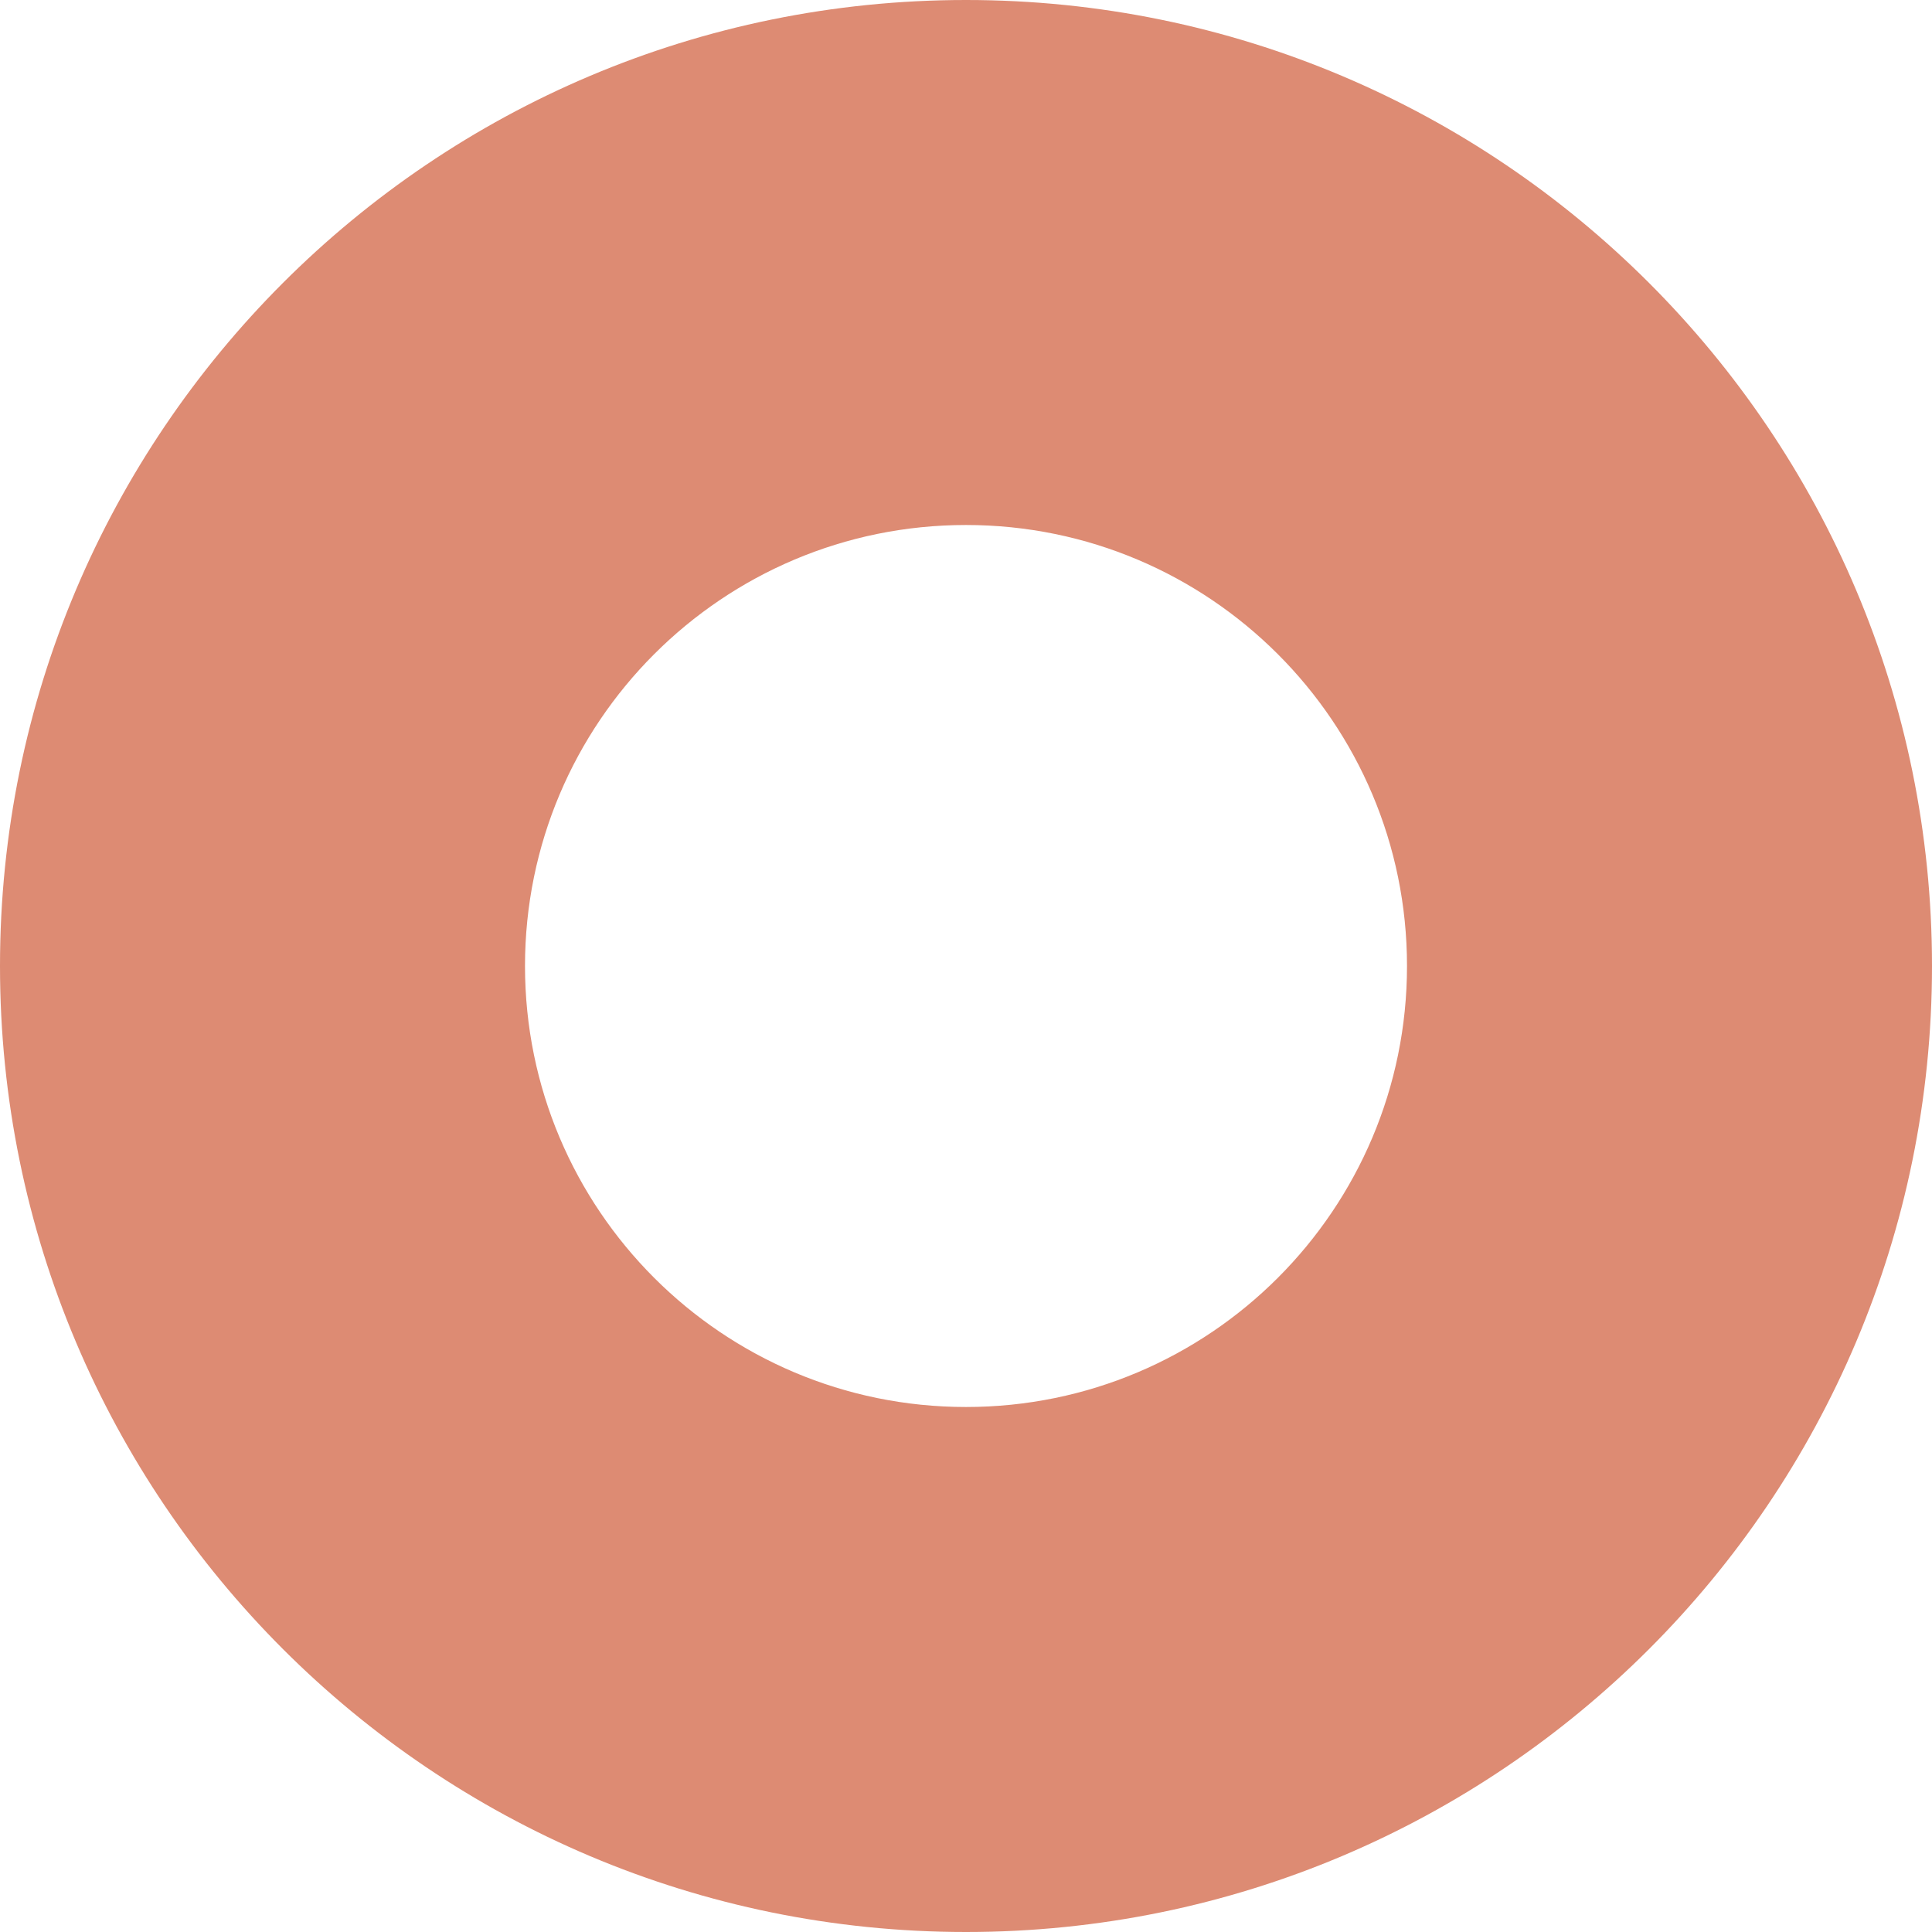 <?xml version="1.0" encoding="UTF-8"?> <svg xmlns="http://www.w3.org/2000/svg" width="1104" height="1104" viewBox="0 0 1104 1104" fill="none"> <path fill-rule="evenodd" clip-rule="evenodd" d="M552 300C412.824 300 300 412.824 300 552C300 691.176 412.824 804 552 804C691.176 804 804 691.176 804 552C804 412.824 691.176 300 552 300ZM0 552C0 247.139 247.139 0 552 0C856.861 0 1104 247.139 1104 552C1104 856.861 856.861 1104 552 1104C247.139 1104 0 856.861 0 552Z" fill="#DD8B73"></path> </svg> 